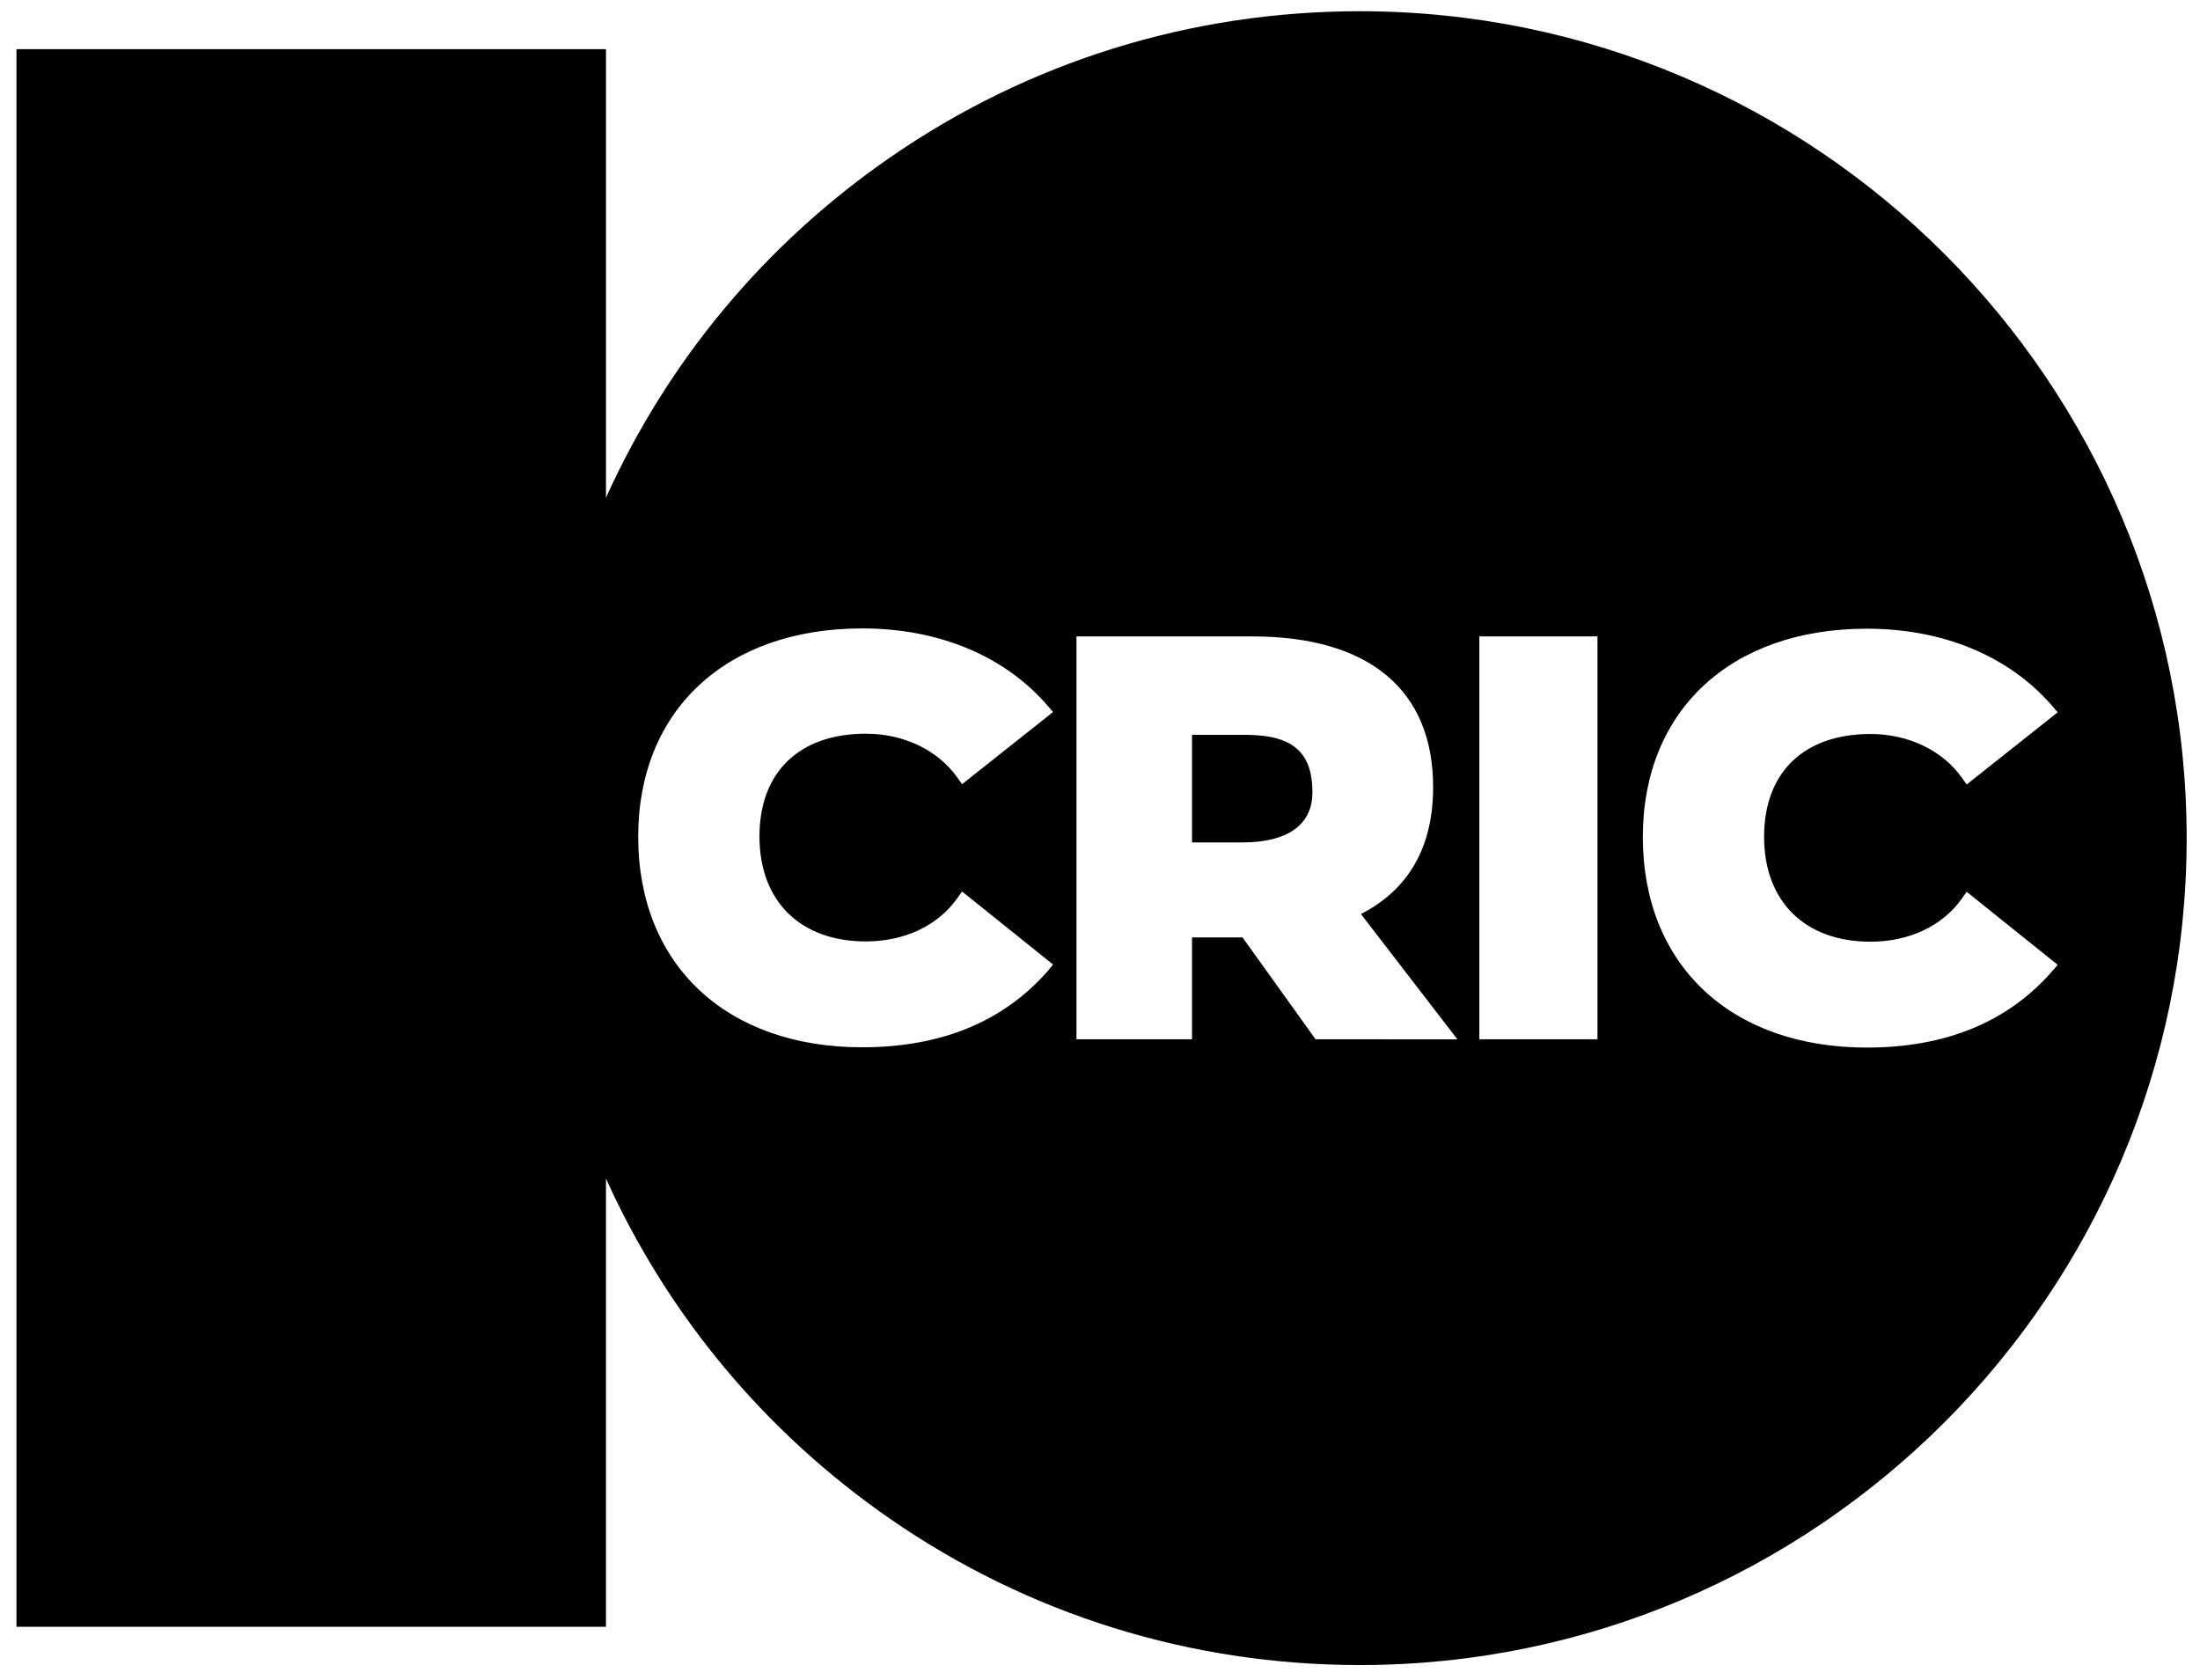 <?xml version="1.0" encoding="utf-8"?>
<!-- Generator: Adobe Illustrator 29.1.0, SVG Export Plug-In . SVG Version: 9.03 Build 55587)  -->
<svg version="1.1" id="uuid-bd99c2c7-ea46-4a90-b705-50d4e6d5075f"
	 xmlns="http://www.w3.org/2000/svg" xmlns:xlink="http://www.w3.org/1999/xlink" x="0px" y="0px" viewBox="0 0 588 449"
	 style="enable-background:new 0 0 588 449;" xml:space="preserve">
<g>
	<g>
		<path d="M332.855,196.394h-14.261v28.75h13.498c12.049,0,18.684-4.728,18.684-13.345
			C350.776,200.97,345.438,196.394,332.855,196.394z"/>
		<path d="M363.435,3c-45.146,0-88.614,13.498-125.599,39.121
			c-33.325,23.03-59.33,54.297-75.878,90.901V13.143H4.405V434.781h157.552V314.978
			c16.548,36.605,42.629,67.871,75.878,90.901C274.821,431.502,318.289,445,363.435,445
			c121.863,0,221-99.137,221-221S485.298,3,363.435,3z M280.007,259.537
			c-11.82,13.498-28.445,20.361-49.569,20.361c-36.376,0-59.864-22.115-59.864-56.28
			c0-33.783,23.488-55.669,59.864-55.669c20.438,0,38.053,7.321,49.569,20.666
			l1.449,1.678l-24.327,19.294l-1.296-1.83
			c-5.186-7.321-14.337-11.668-24.403-11.668c-17.845,0-28.445,10.295-28.445,27.453
			c0,17.311,10.905,28.063,28.445,28.063c10.295,0,19.217-4.194,24.403-11.515
			l1.296-1.83l24.327,19.522L280.007,259.537z M351.615,277.763l-19.522-27.225
			h-13.498v27.225h-30.885V170.085h46.976c31.19,0,48.349,14.261,48.349,40.265
			c0,15.938-6.482,27.377-19.294,33.935l25.776,33.478H351.615z M426.959,277.763
			h-31.571V170.085h31.571V277.763z M498.948,279.974
			c-36.376,0-59.864-22.115-59.864-56.28c0-33.783,23.488-55.669,59.864-55.669
			c20.438,0,38.053,7.321,49.569,20.666l1.449,1.678L525.639,209.663l-1.296-1.83
			c-5.186-7.321-14.337-11.668-24.403-11.668c-17.845,0-28.445,10.295-28.445,27.453
			c0,17.311,10.905,28.063,28.445,28.063c10.295,0,19.217-4.194,24.403-11.515
			l1.296-1.83l24.327,19.522l-1.449,1.678
			C536.696,273.111,520.072,279.974,498.948,279.974z"/>
	</g>
</g>
</svg>
